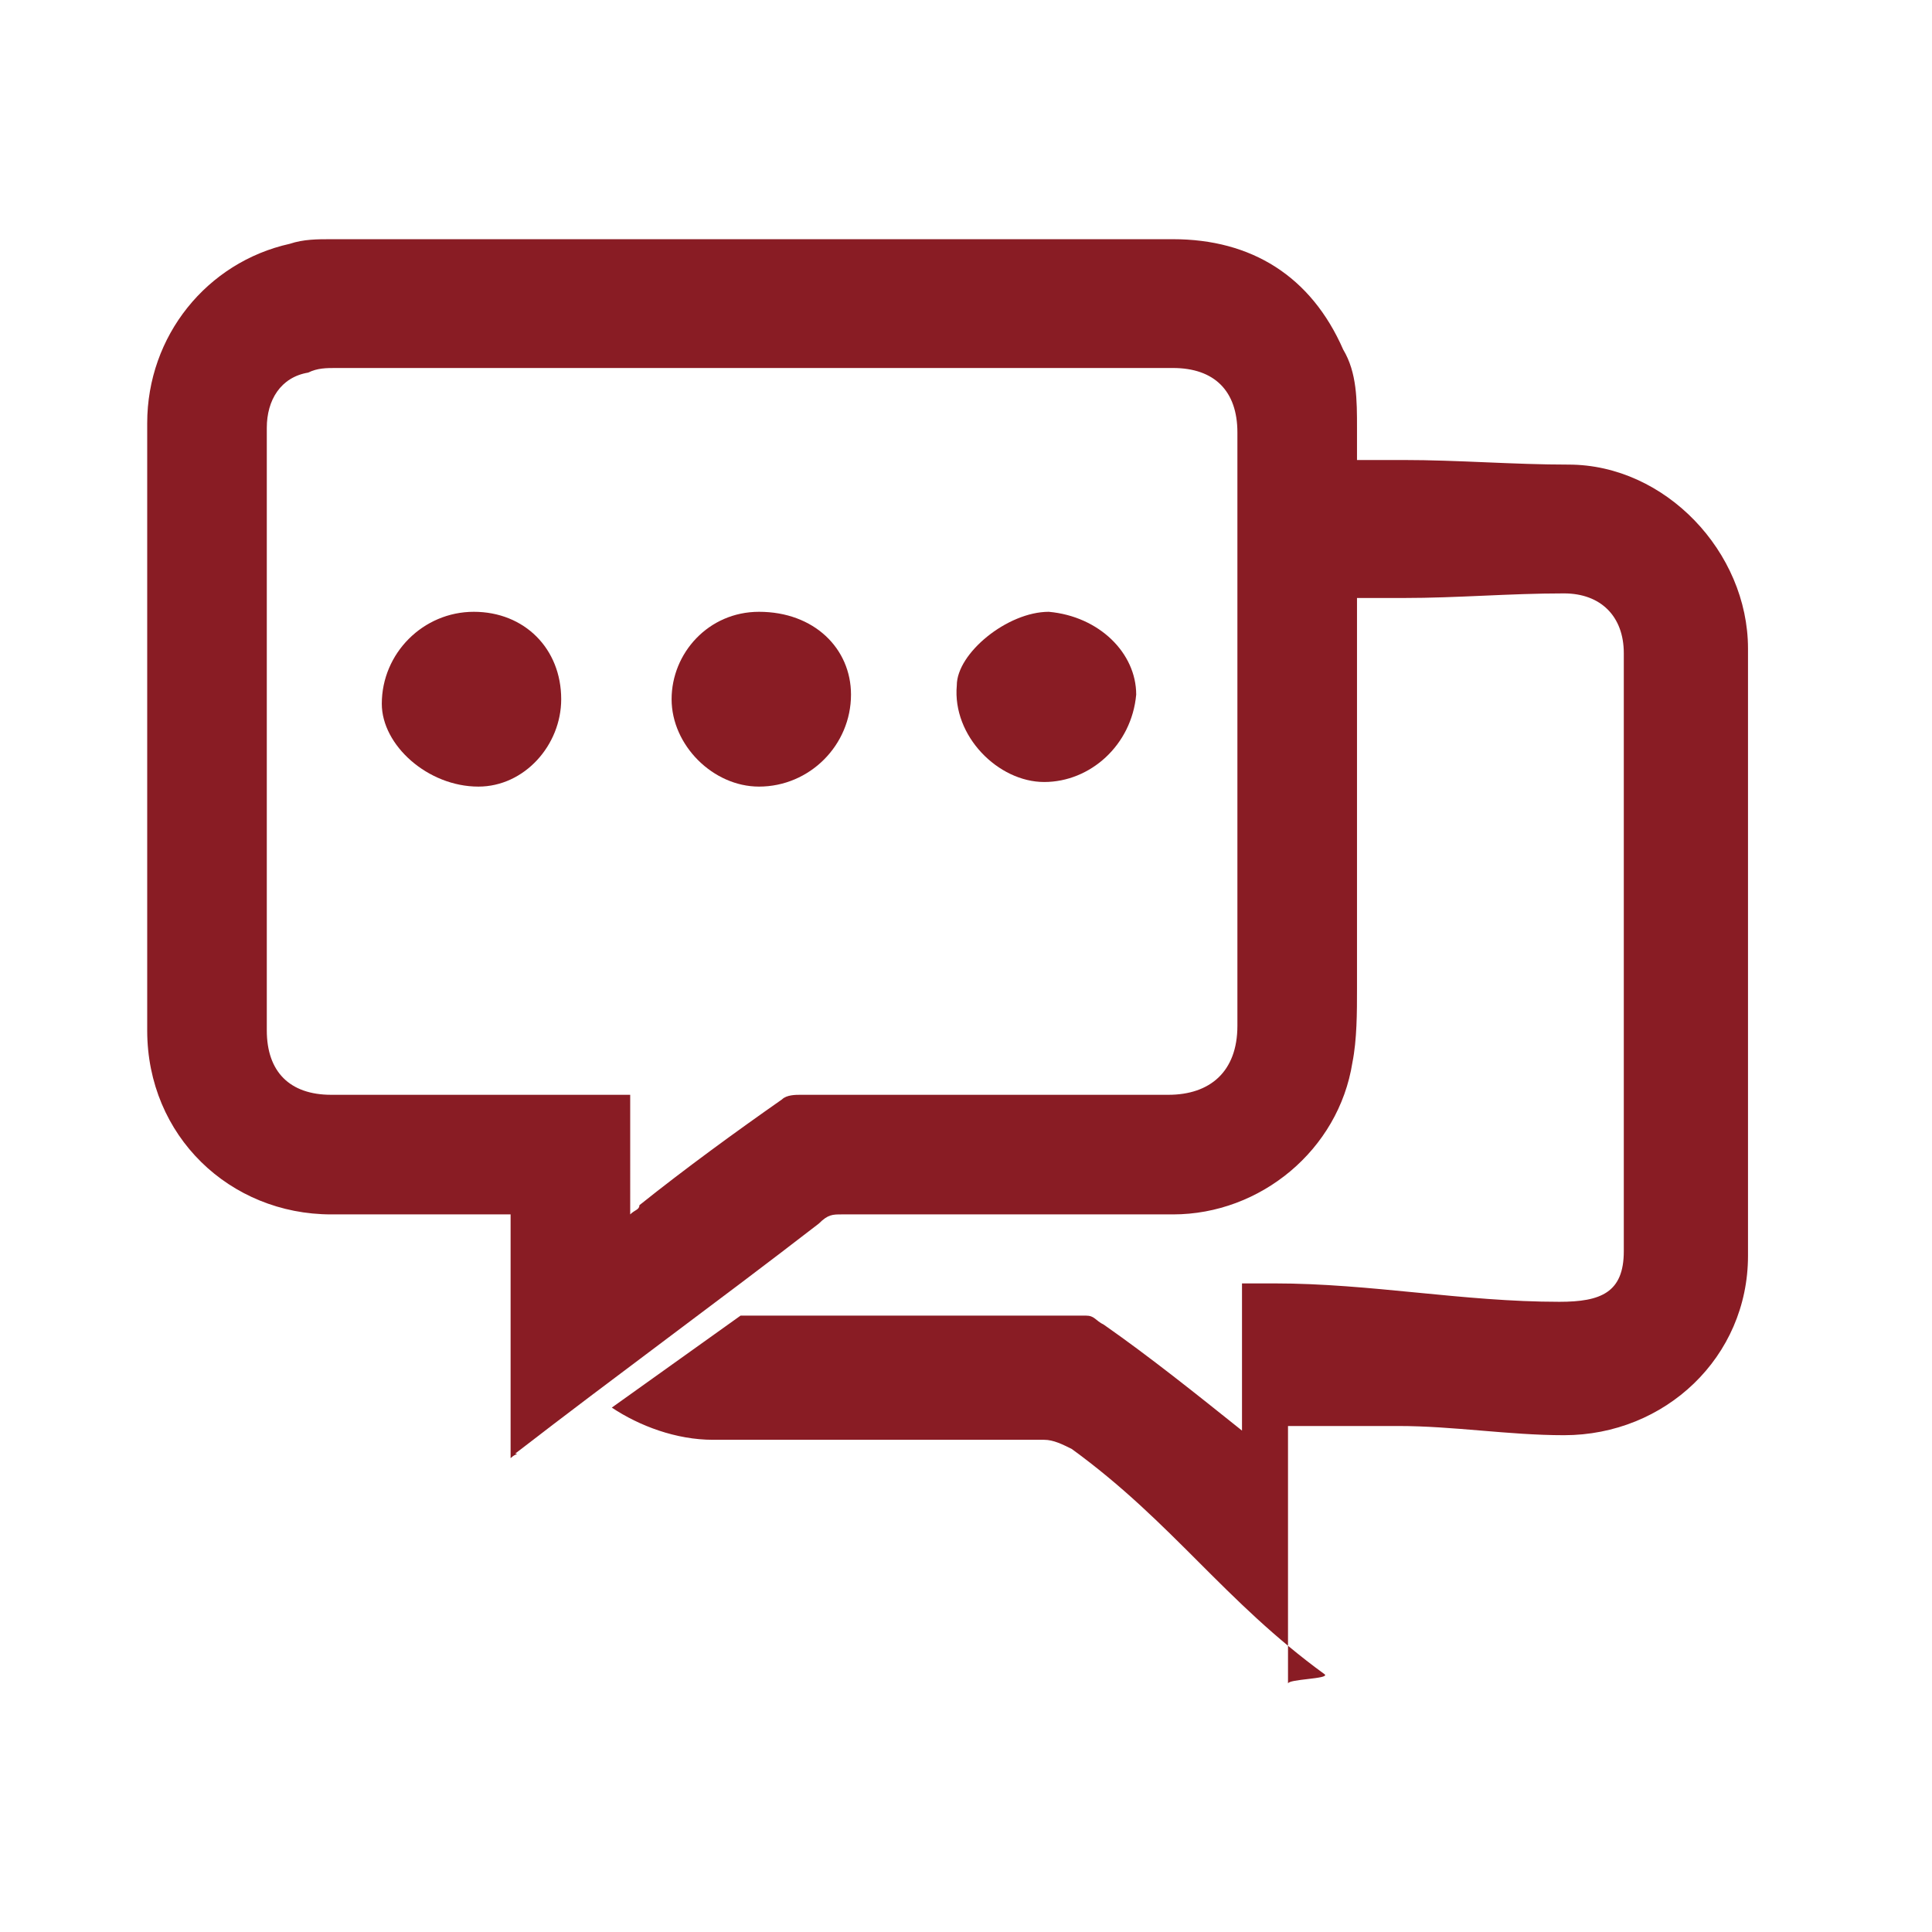<?xml version="1.0" encoding="utf-8"?>
<!-- Generator: Adobe Illustrator 27.1.1, SVG Export Plug-In . SVG Version: 6.00 Build 0)  -->
<svg version="1.1" id="Layer_1" xmlns="http://www.w3.org/2000/svg" xmlns:xlink="http://www.w3.org/1999/xlink" x="0px" y="0px"
	 viewBox="0 0 42 42" style="enable-background:new 0 0 42 42;" xml:space="preserve">
<style type="text/css">
	.st0{fill:#891C24;}
	.st1{fill:none;}
</style>
<g>
	<g>
		<path class="st0" d="M16.5,13.3c-1.1,0-1.9,0.9-1.9,1.9c0,1,0.9,1.9,1.9,1.9c1.1,0,2-0.9,2-2C18.5,14.1,17.7,13.3,16.5,13.3z"/>
		<path class="st0" d="M22.8,13.3c-0.9,0-2,0.9-2,1.6c-0.1,1.1,0.9,2.1,1.9,2.1c1,0,1.9-0.8,2-1.9C24.7,14.2,23.9,13.4,22.8,13.3z"
			/>
		<path class="st0" d="M10.3,13.3c-1.1,0-2,0.9-2,2c0,0.9,1,1.8,2.1,1.8c1,0,1.8-0.9,1.8-1.9C12.2,14.1,11.4,13.3,10.3,13.3z"/>
	</g>
	<path class="st0" d="M11.1,31.7c0-1.8,0-3.5,0-5.3c-0.5,0-0.9,0-1.4,0c-0.8,0-1.7,0-2.5,0c-2.2,0-4-1.7-4-4c0-2.6,0-5.3,0-7.9
		c0-1.8,0-3.5,0-5.3c0-1.9,1.3-3.5,3.1-3.9c0.3-0.1,0.6-0.1,0.9-0.1c4.5,0,9.1,0,13.6,0c1.6,0,3.1,0,4.7,0c1.7,0,3,0.8,3.7,2.4
		c0.3,0.5,0.3,1.1,0.3,1.7c0,4.1,0,8.1,0,12.2c0,0.5,0,1.1-0.1,1.6c-0.3,1.9-2,3.3-3.9,3.3c-2.4,0-4.8,0-7.2,0c-0.2,0-0.3,0-0.5,0.2
		c-2.2,1.7-4.4,3.3-6.6,5C11.3,31.6,11.2,31.6,11.1,31.7z M13.7,26.4c0.1-0.1,0.2-0.1,0.2-0.2c1-0.8,2.1-1.6,3.1-2.3
		c0.1-0.1,0.3-0.1,0.4-0.1c2.7,0,5.3,0,8,0c0.9,0,1.5-0.5,1.5-1.5c0-4.3,0-8.6,0-12.9c0-0.9-0.5-1.4-1.4-1.4c-3.2,0-6.4,0-9.6,0
		c-2.9,0-5.7,0-8.6,0c-0.2,0-0.4,0-0.6,0.1C6.1,8.2,5.8,8.7,5.8,9.3c0,4.4,0,8.7,0,13.1c0,0.9,0.5,1.4,1.4,1.4c2.1,0,4.1,0,6.2,0
		c0.1,0,0.2,0,0.3,0C13.7,24.6,13.7,25.5,13.7,26.4z"/>
	<path class="st0" d="M38,14.1c0-2.1-1.8-4-3.9-4c-1.2,0-2.4-0.1-3.6-0.1c-0.2,0-2.6,0-2.6,0c0,2,0,2,0,3c0,0,2.4,0,2.6,0
		c1.2,0,2.3-0.1,3.5-0.1c0.8,0,1.3,0.5,1.3,1.3c0,4.4,0,8.7,0,13c0,0.9-0.5,1.1-1.4,1.1c-2.1,0-4.1-0.4-6.2-0.4c-0.1,0-0.7,0-0.7,0
		c0,2,0,2.4,0,3.3c0-0.1,0.1-0.1,0-0.1c-1-0.8-2-1.6-3-2.3c-0.2-0.1-0.2-0.2-0.4-0.2c-2.5,0-5,0-7.5,0l-2.8,2
		c0.6,0.4,1.4,0.7,2.2,0.7c2.4,0,4.8,0,7.2,0c0.2,0,0.4,0.1,0.6,0.2c2.2,1.6,3.3,3.3,5.5,4.9c0.1,0.1-0.8,0.1-0.8,0.2
		c0-1.8,0-3.6,0-5.6c0,0,2.3,0,2.4,0c1.2,0,2.4,0.2,3.6,0.2c2.2,0,4-1.7,4-3.9C38,22.9,38,18.6,38,14.1z"/>
</g>
<rect y="0.1" class="st1" width="42" height="42"/>
</svg>
